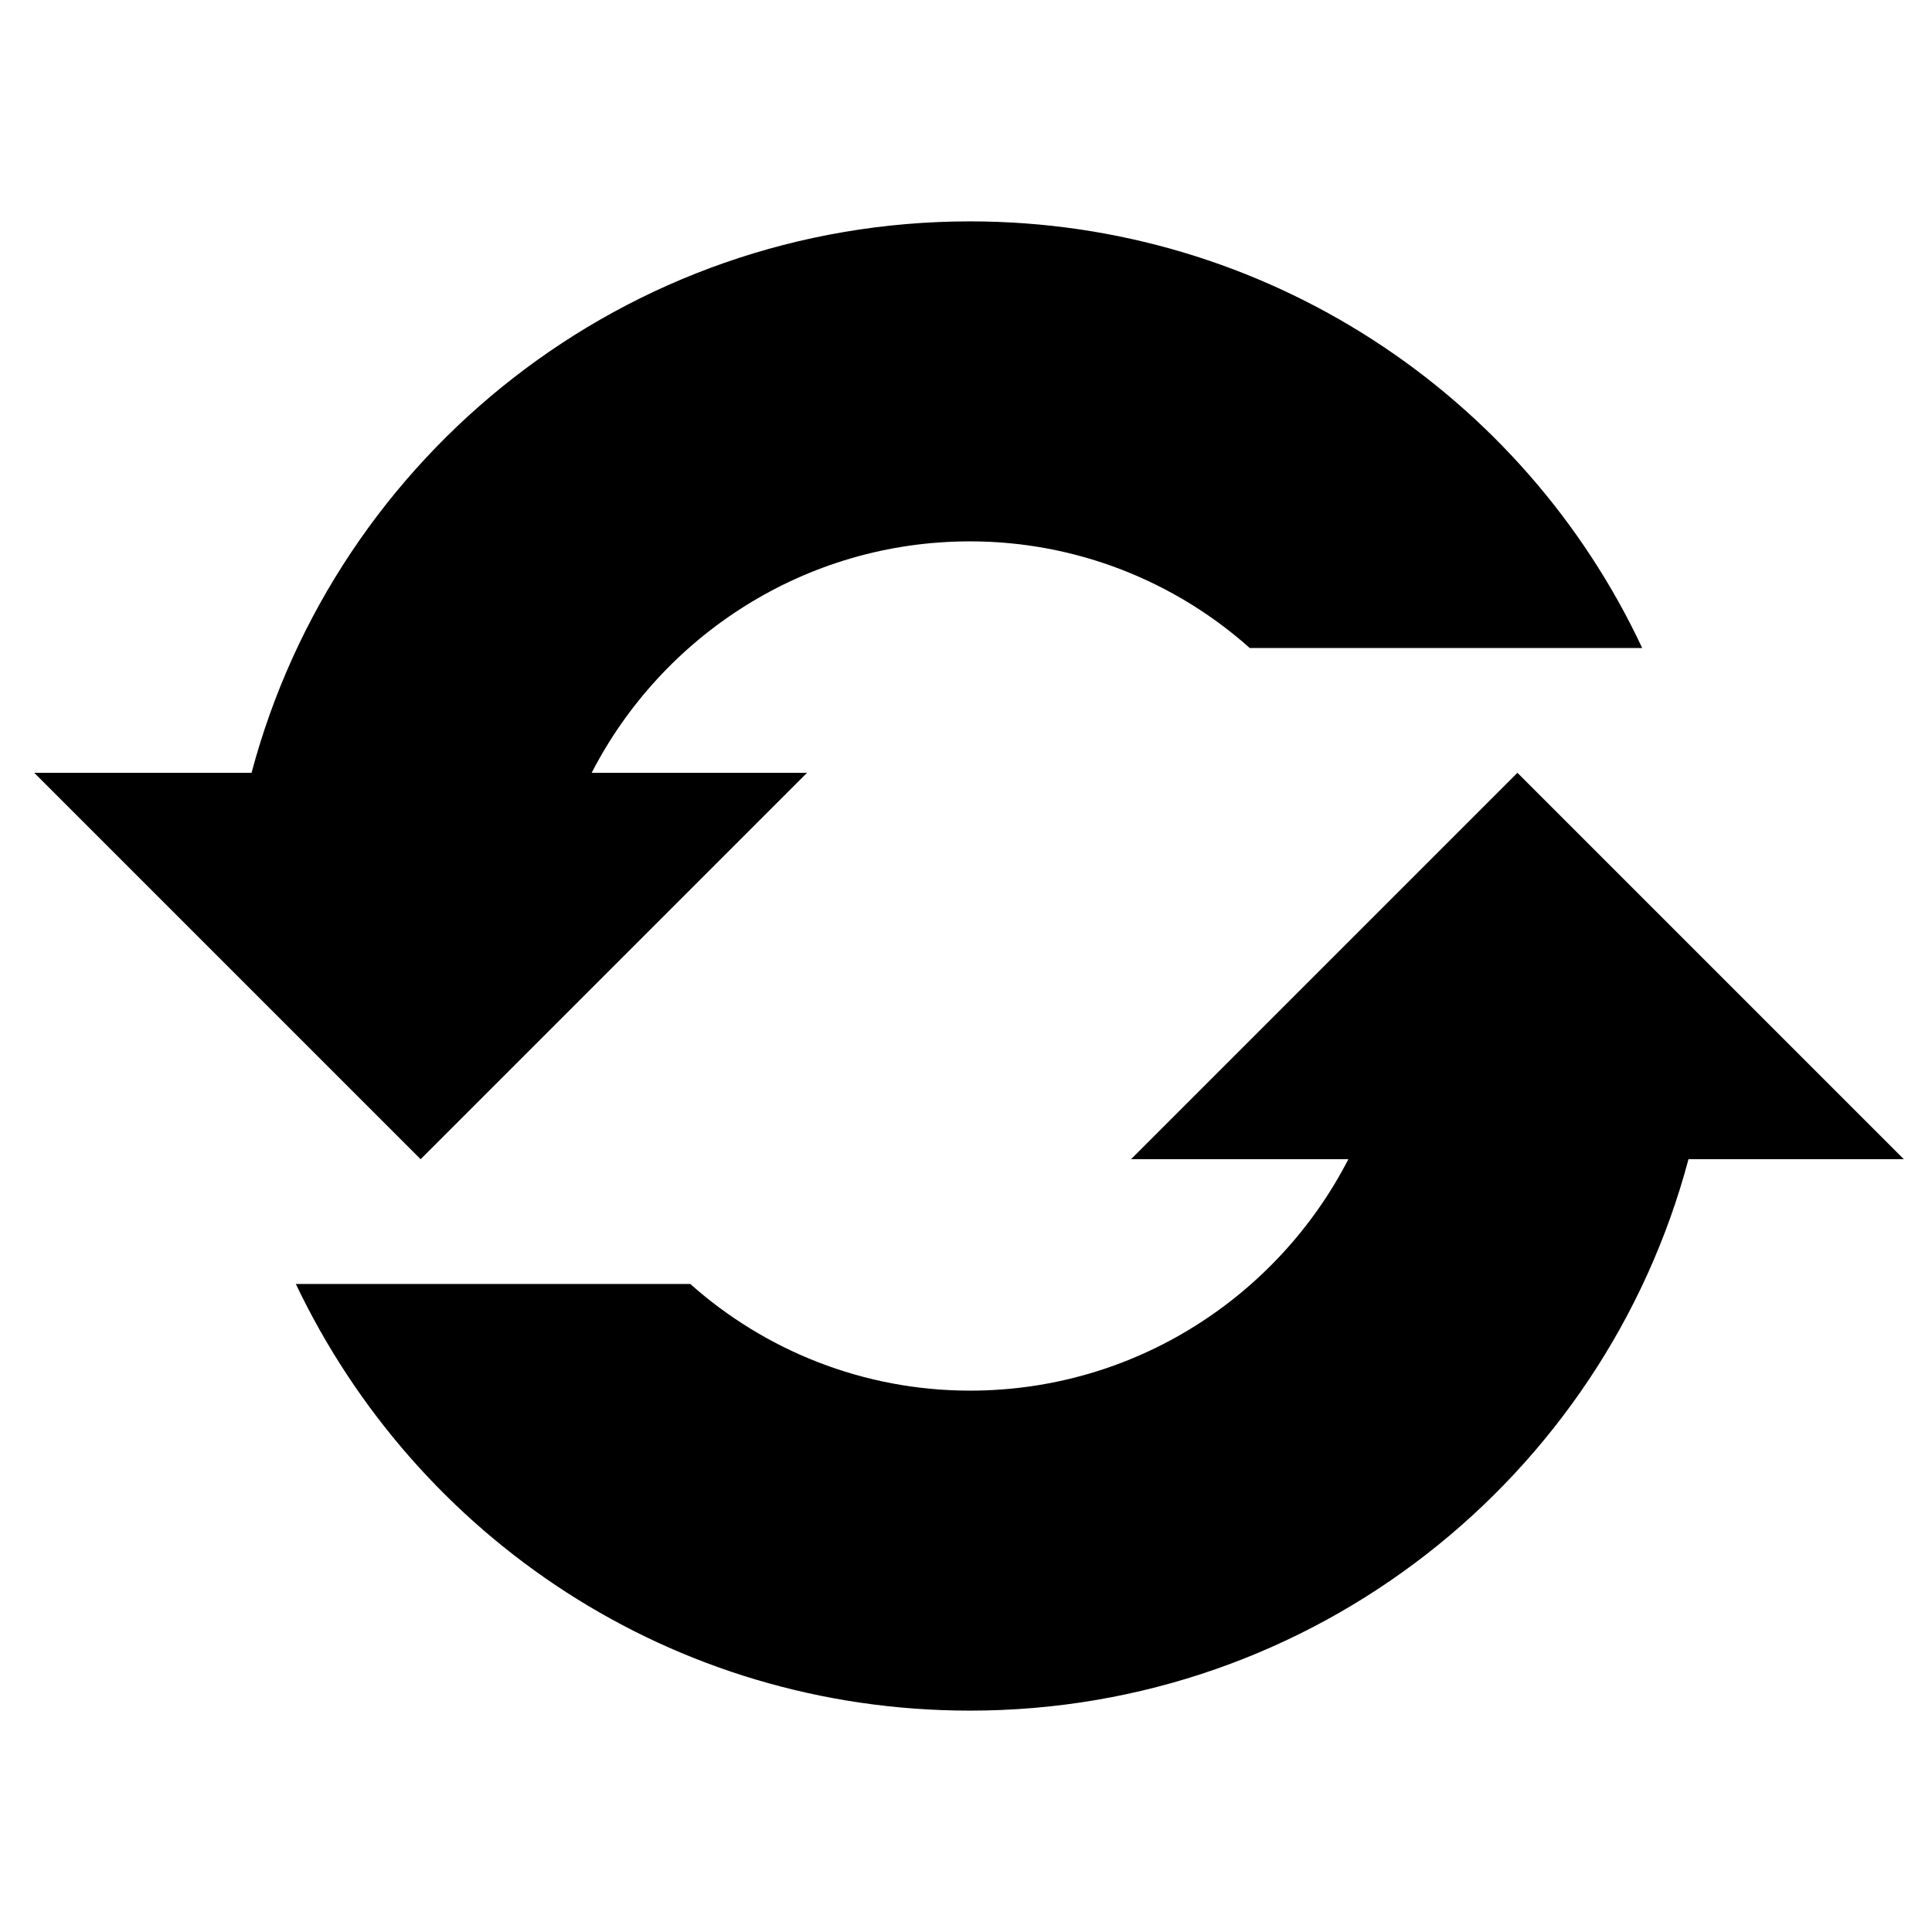 <svg version="1.1" viewBox="0 0 96 96" xmlns="http://www.w3.org/2000/svg" xmlns:xlink="http://www.w3.org/1999/xlink" id="Icons_Repeat" overflow="hidden"><path d=" M 20.9 57.6 L 40.1 38.4 L 29.4 38.4 C 32.9 31.6 40 26.9 48.2 26.9 C 53.5 26.9 58.4 28.9 62.1 32.2 L 81.6 32.2 C 75.7 19.6 62.9 11 48.2 11 C 31.1 11 16.7 22.6 12.5 38.4 L 1.7 38.4 L 20.9 57.6 Z"/><path d=" M 94.6 57.6 L 75.4 38.4 L 56.2 57.6 L 67 57.6 C 63.5 64.4 56.4 69.1 48.2 69.1 C 42.9 69.1 38 67.1 34.3 63.8 L 14.7 63.8 C 20.7 76.4 33.4 85 48.2 85 C 65.3 85 79.7 73.4 83.9 57.6 L 94.6 57.6 Z"/></svg>